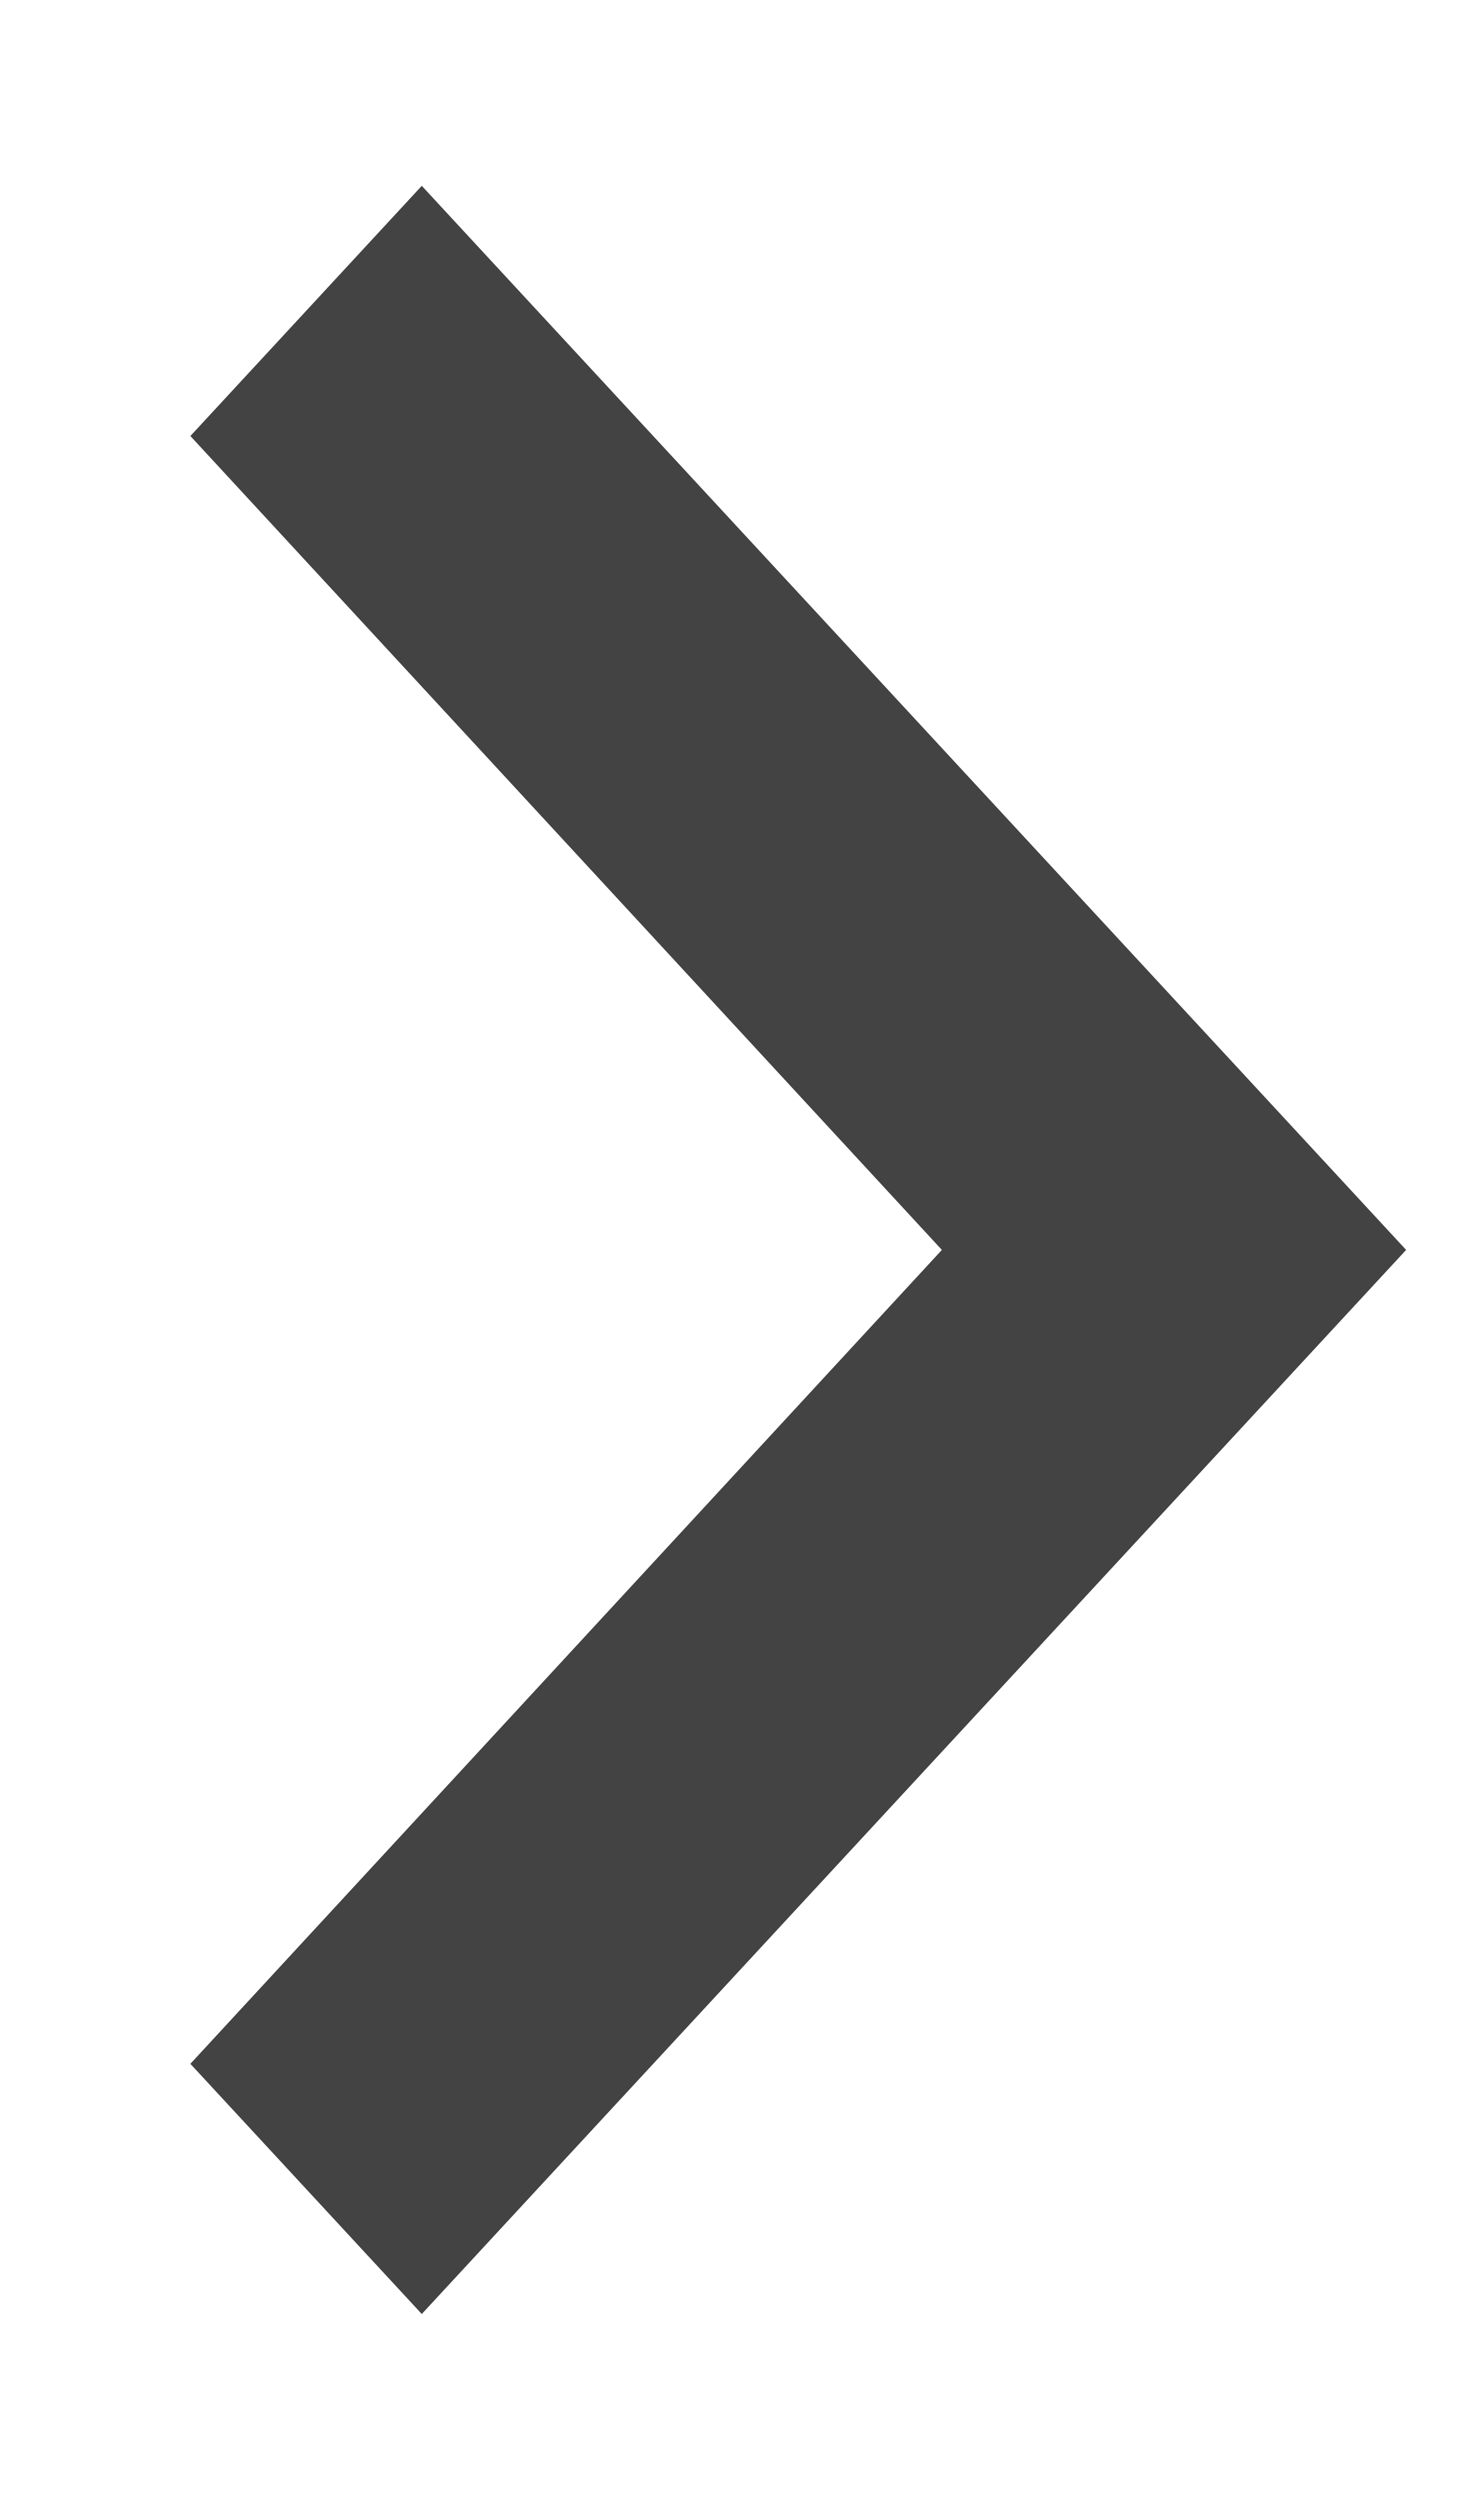 <svg width="7" height="12" viewBox="0 0 7 12" fill="none" xmlns="http://www.w3.org/2000/svg">
<path d="M0.914 9.907L4.522 6L0.914 2.093L2.025 0.892L6.751 6L2.025 11.108L0.914 9.907Z" fill="#434343"/>
</svg>
